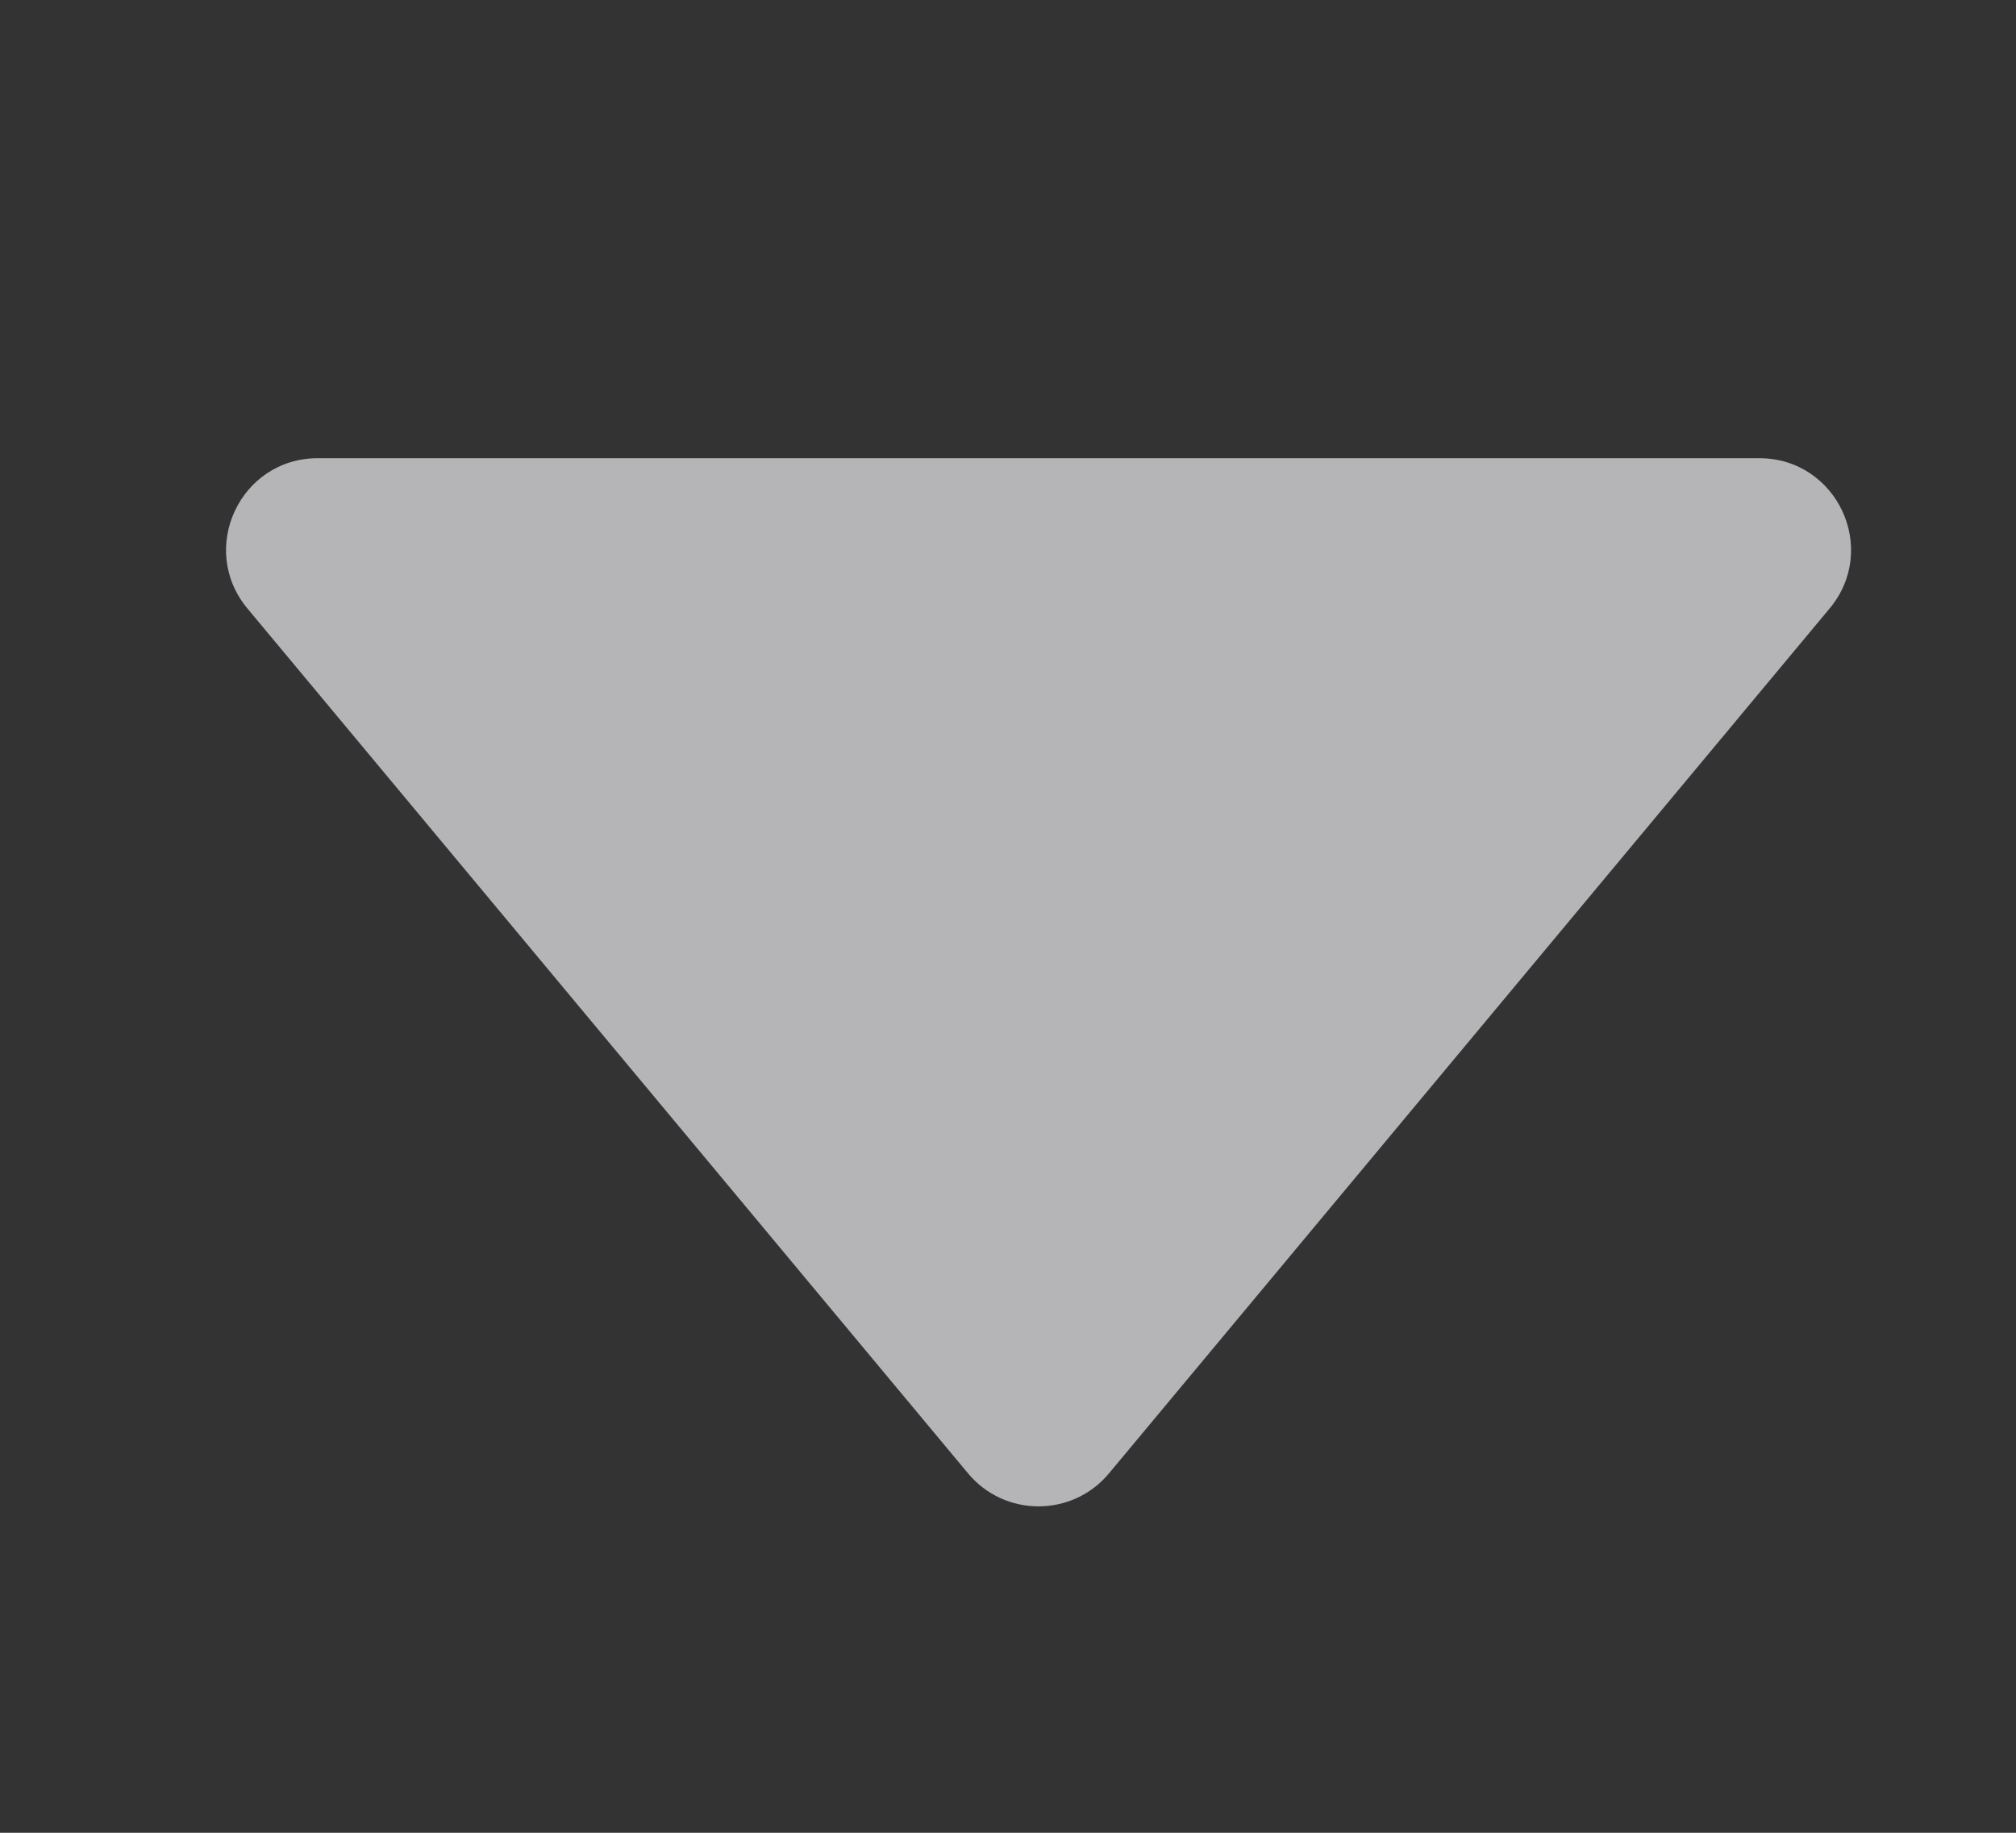 <svg width="11" height="10" viewBox="0 0 11 10" fill="none" xmlns="http://www.w3.org/2000/svg">
<rect x="0" y="0" width="11" height="10" fill="#333333" stroke="none"/>
<g clip-path="url(#clip0_1208_2109)">
<path fill-rule="evenodd" clip-rule="evenodd" d="M6.051 8.039C5.851 8.279 5.482 8.279 5.282 8.039L1.35 3.32C1.079 2.994 1.31 2.5 1.734 2.5L9.599 2.5C10.023 2.5 10.255 2.994 9.983 3.32L6.051 8.039Z" fill="#F2F2F7" fill-opacity="0.68"/>
</g>
<defs>
<clipPath id="clip0_1208_2109">
<rect width="10" height="10" fill="white" transform="translate(0.667)"/>
</clipPath>
</defs>
</svg>
